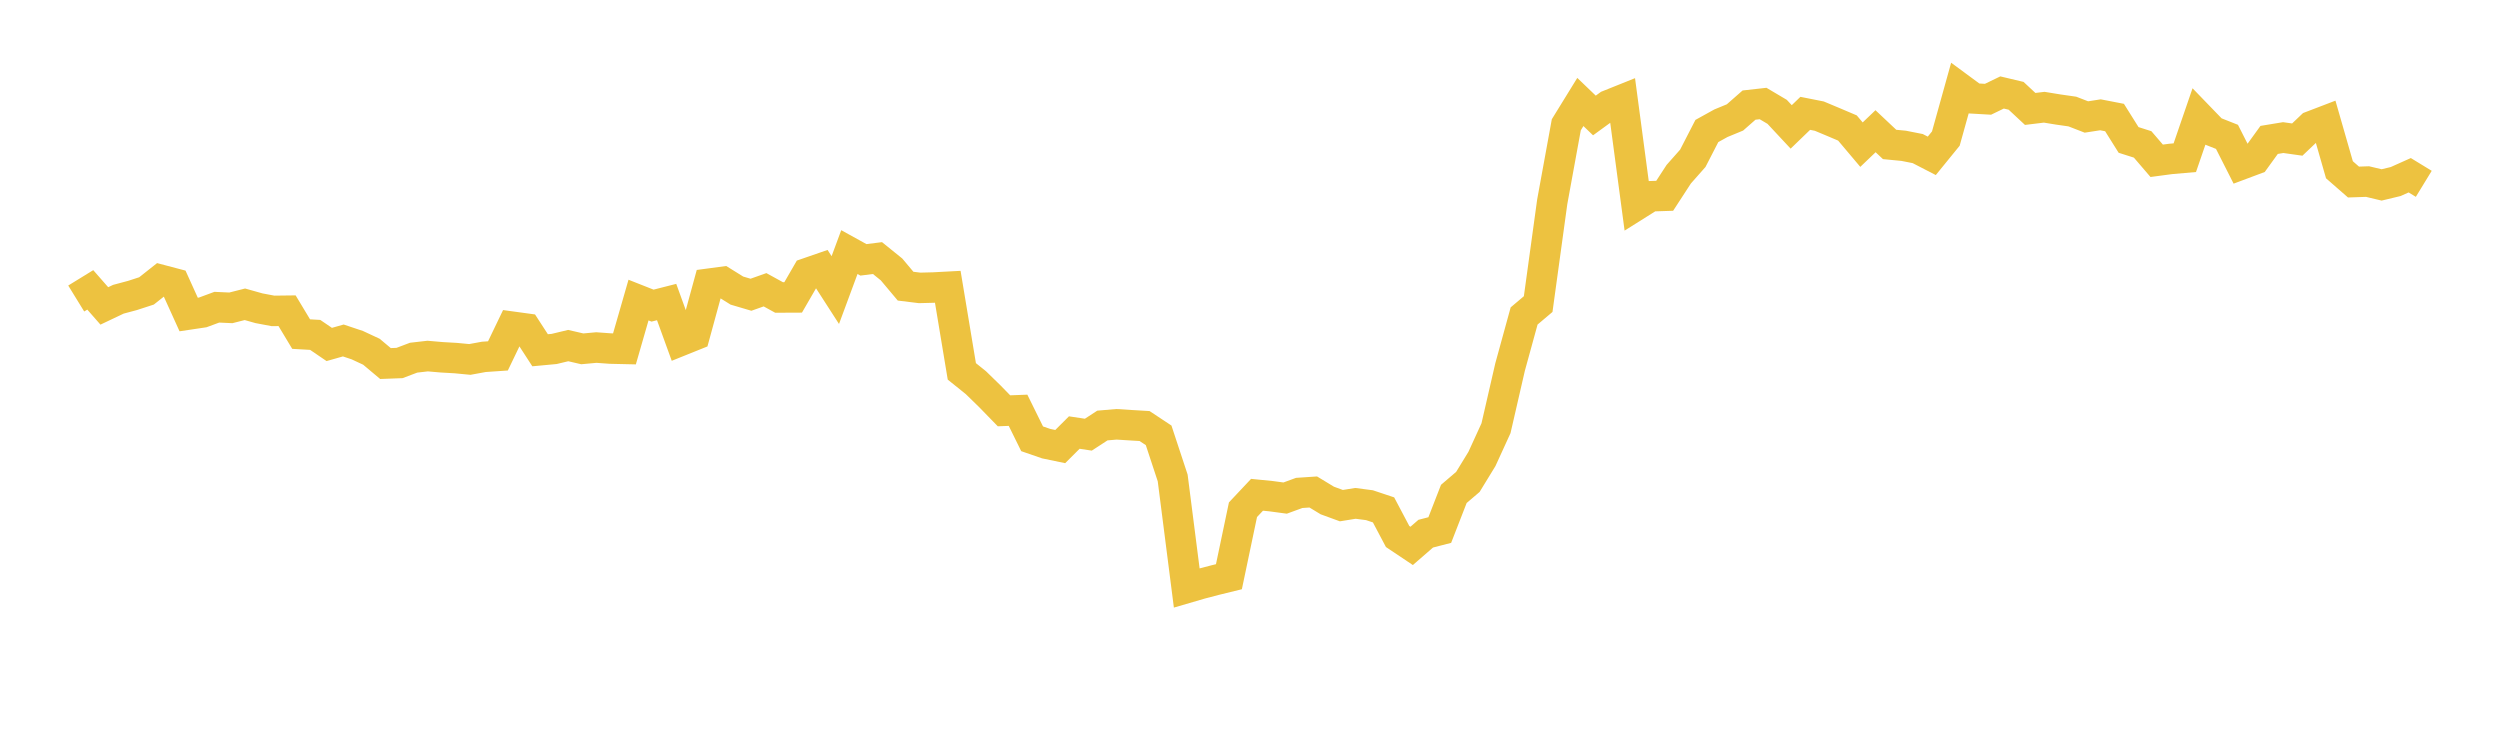 <svg width="164" height="48" xmlns="http://www.w3.org/2000/svg" xmlns:xlink="http://www.w3.org/1999/xlink"><path fill="none" stroke="rgb(237,194,64)" stroke-width="2" d="M5,19.583L5.922,19.016L6.844,20.068L7.766,19.63L8.689,19.383L9.611,19.084L10.533,18.354L11.455,18.597L12.377,20.632L13.299,20.494L14.222,20.153L15.144,20.195L16.066,19.961L16.988,20.221L17.91,20.395L18.832,20.384L19.754,21.916L20.677,21.969L21.599,22.597L22.521,22.335L23.443,22.644L24.365,23.074L25.287,23.848L26.21,23.813L27.132,23.464L28.054,23.358L28.976,23.438L29.898,23.491L30.82,23.579L31.743,23.41L32.665,23.347L33.587,21.43L34.509,21.556L35.431,22.977L36.353,22.891L37.275,22.67L38.198,22.884L39.12,22.799L40.042,22.866L40.964,22.887L41.886,19.685L42.808,20.049L43.731,19.814L44.653,22.355L45.575,21.984L46.497,18.612L47.419,18.489L48.341,19.063L49.263,19.335L50.186,19.008L51.108,19.515L52.03,19.511L52.952,17.917L53.874,17.598L54.796,19.029L55.719,16.537L56.641,17.046L57.563,16.93L58.485,17.675L59.407,18.773L60.329,18.886L61.251,18.862L62.174,18.813L63.096,24.363L64.018,25.103L64.94,26.002L65.862,26.949L66.784,26.914L67.707,28.785L68.629,29.103L69.551,29.295L70.473,28.375L71.395,28.515L72.317,27.914L73.24,27.835L74.162,27.893L75.084,27.948L76.006,28.558L76.928,31.354L77.85,38.57L78.772,38.301L79.695,38.059L80.617,37.833L81.539,33.438L82.461,32.458L83.383,32.55L84.305,32.674L85.228,32.336L86.15,32.274L87.072,32.833L87.994,33.17L88.916,33.021L89.838,33.141L90.76,33.449L91.683,35.194L92.605,35.811L93.527,35.009L94.449,34.771L95.371,32.4L96.293,31.613L97.216,30.105L98.138,28.09L99.06,24.081L99.982,20.727L100.904,19.948L101.826,13.241L102.749,8.186L103.671,6.69L104.593,7.575L105.515,6.904L106.437,6.534L107.359,13.453L108.281,12.874L109.204,12.844L110.126,11.427L111.048,10.385L111.97,8.594L112.892,8.084L113.814,7.704L114.737,6.894L115.659,6.791L116.581,7.337L117.503,8.325L118.425,7.435L119.347,7.618L120.269,8.004L121.192,8.396L122.114,9.489L123.036,8.608L123.958,9.476L124.88,9.565L125.802,9.747L126.725,10.223L127.647,9.09L128.569,5.78L129.491,6.459L130.413,6.512L131.335,6.066L132.257,6.285L133.18,7.146L134.102,7.034L135.024,7.185L135.946,7.317L136.868,7.674L137.79,7.531L138.713,7.71L139.635,9.18L140.557,9.473L141.479,10.548L142.401,10.425L143.323,10.345L144.246,7.659L145.168,8.613L146.09,8.978L147.012,10.797L147.934,10.452L148.856,9.178L149.778,9.026L150.701,9.156L151.623,8.279L152.545,7.926L153.467,11.137L154.389,11.942L155.311,11.911L156.234,12.131L157.156,11.909L158.078,11.496L159,12.059"></path></svg>